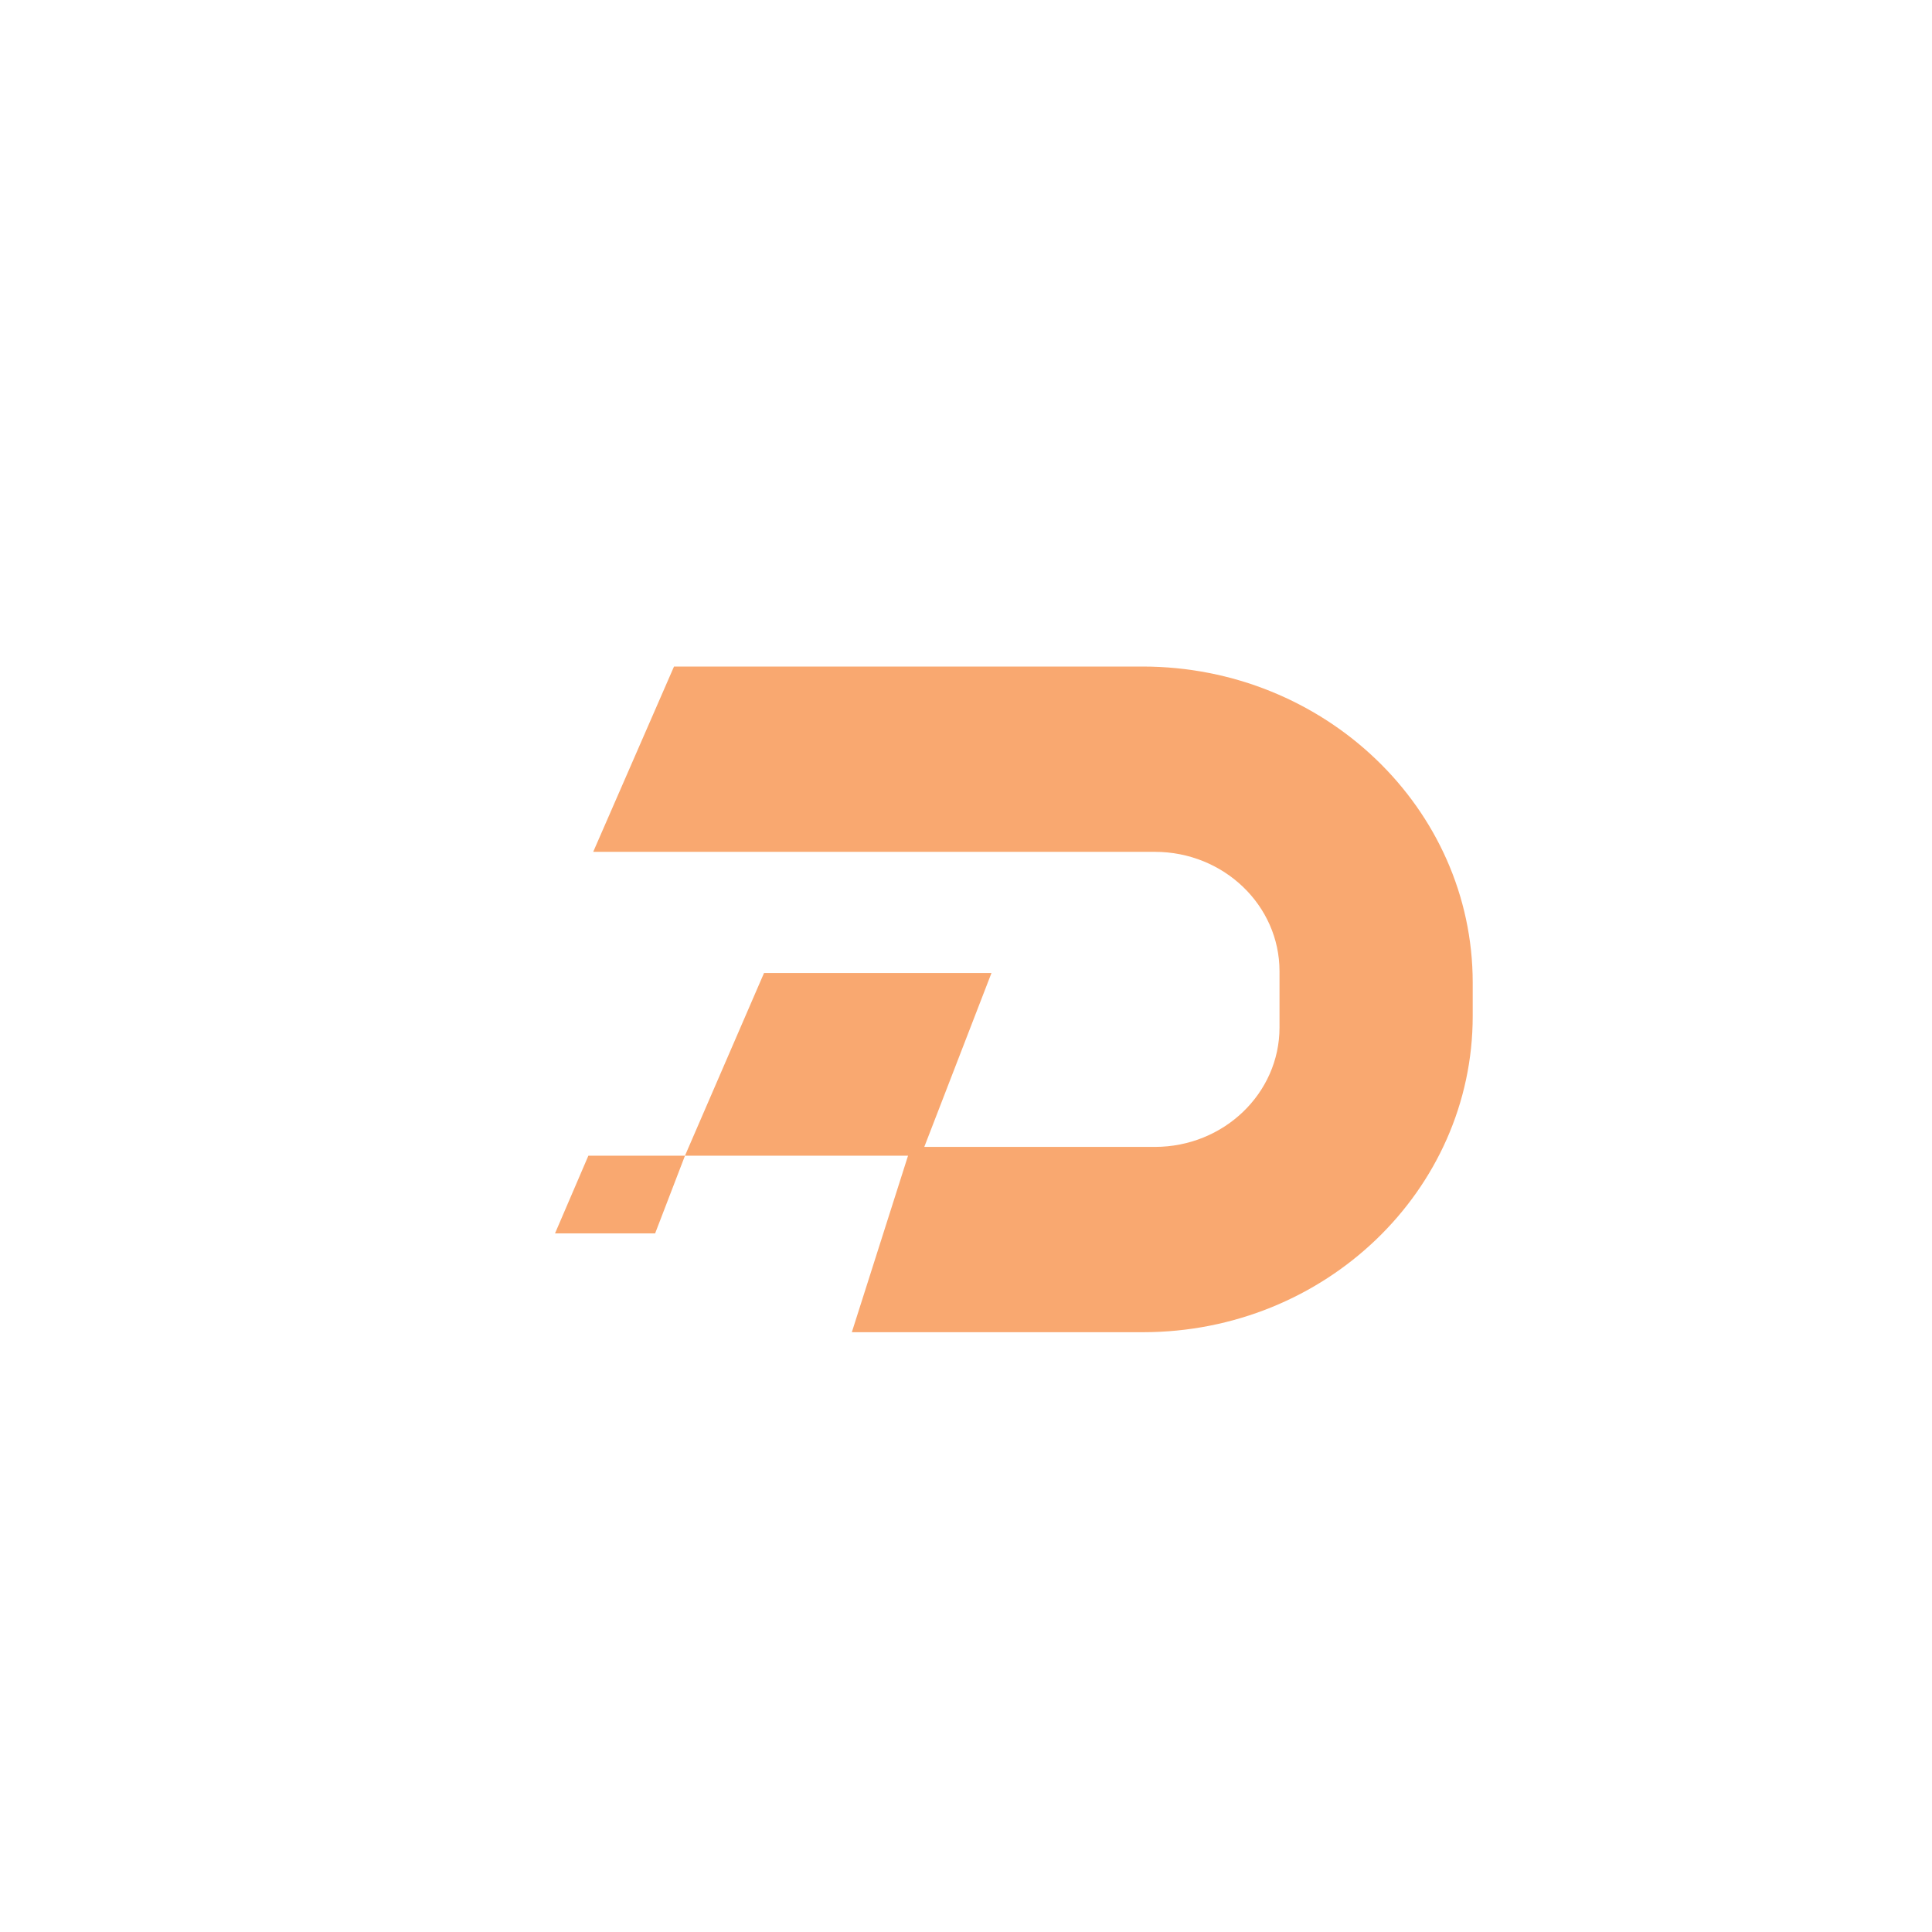 <!--?xml version="1.0" encoding="utf-8"?-->
<!-- Generator: Adobe Illustrator 26.3.1, SVG Export Plug-In . SVG Version: 6.00 Build 0)  -->
<svg version="1.1" id="Layer_1" xmlns="http://www.w3.org/2000/svg" xmlns:xlink="http://www.w3.org/1999/xlink" x="0px" y="0px" viewBox="0 0 440 440" style="" xml:space="preserve">
<style type="text/css">
	.st0{fill:none;}
	.st1{fill:none;stroke:#FAC013;stroke-miterlimit:10;}
	.st2{fill:none;stroke:#C4202D;stroke-miterlimit:10;}
	.st3{fill:none;stroke:#96602F;stroke-miterlimit:10;}
	.st4{fill:none;stroke:#EF4747;stroke-miterlimit:10;}
	.st5{fill:none;stroke:#F15A22;stroke-miterlimit:10;}
	.st6{fill:none;stroke:#B8773D;stroke-miterlimit:10;}
	.st7{fill:none;stroke:#E0861A;stroke-miterlimit:10;}
	.st8{fill:none;stroke:#8F4B38;stroke-miterlimit:10;}
	.st9{fill:none;stroke:#FAA61A;stroke-miterlimit:10;}
	.st10{fill:none;stroke:#F9A870;stroke-miterlimit:10;}
	.st11{fill:none;stroke:#F8971D;stroke-miterlimit:10;}
	.st12{fill:none;stroke:#7C402E;stroke-miterlimit:10;}
	.st13{fill:none;stroke:#F36C3E;stroke-miterlimit:10;}
	.st14{fill:none;stroke:#B97E54;stroke-miterlimit:10;}
	.st15{fill:none;stroke:#5F2310;stroke-miterlimit:10;}
	.st16{fill:none;stroke:#FDBA4D;stroke-miterlimit:10;}
	.st17{fill:none;stroke:#F7941D;stroke-miterlimit:10;}
	.st18{fill:none;stroke:#F47920;stroke-miterlimit:10;}
	.st19{fill:none;stroke:#FCC786;stroke-miterlimit:10;}
	.st20{fill:none;stroke:#F68D68;stroke-miterlimit:10;}
	.st21{fill:none;stroke:#F26649;stroke-miterlimit:10;}
	.st22{fill:none;stroke:#FEC465;stroke-miterlimit:10;}
	.st23{fill:none;stroke:#7D4913;stroke-miterlimit:10;}
	.st24{fill:#F9A870;}
</style>
<g>
	<path class="st0 NOwIWmxe_0" d="M308.6,351.3h0.1v-47l55.9-56v46.6l43.3-43c1.9-7.4,3.1-14.9,3.7-22.7l-18.5,18.5V220h-0.3l18.2-18.3
		c0-0.1,0-0.2,0-0.3L308.6,303.9V351.3z M364.7,247.8h25.1l-25.1,25V247.8z"></path>
	<path class="st0 NOwIWmxe_1" d="M322.9,90.5l-19.1,19.1h0.1l19.9-19.9h-0.1L322.9,90.5L322.9,90.5z"></path>
	<path class="st1 NOwIWmxe_2" d="M178.4,109.6L203.7,84.3L203.7,84.3L207.4,80.6L188.7,80.6L178.3,91.1L178.3,117.6"></path>
	<path class="st0 NOwIWmxe_3" d="M276.6,90.5L286,81.1L286,81.1Z"></path>
	<path class="st0 NOwIWmxe_4" d="M232.4,288.6L232.5,288.5L232.4,288.5Z"></path>
	<path class="st0 NOwIWmxe_5" d="M152.3,355.6L178.2,355.6L178.2,329.7Z"></path>
	<path class="st0 NOwIWmxe_6" d="M354.3,190.8l-8.6,8.7L354.3,190.8z"></path>
	<path class="st0 NOwIWmxe_7" d="M74.6,158.1h22.5h0.1l-22.6,22.5V158.1z M79.4,323.2l40,0.5l-19.7,19.8L79.4,323.2z"></path>
	<path class="st2 NOwIWmxe_8" d="M394.4,150.5c-5.3-9.5-11.8-18.2-19.1-26.1h-32.4"></path>
	<path class="st2 NOwIWmxe_9" d="M303.8,109.7h53.3l0.8-0.8c-10.3-7.9-21.8-14.4-34.1-19.1"></path>
	<path class="st3 NOwIWmxe_10" d="M141.5,274.3L97.6,317.7L94.6,320.9L145.8,320.9"></path>
	<path class="st4 NOwIWmxe_11" d="M308.6,301.9v2L411,201.3c-0.4-3.5-1-7-1.7-10.5h-55l-8.6,8.7l-37.2,37.4"></path>
	<path class="st5 NOwIWmxe_12" d="M357.5,109.9l-14.6,14.6h32.4c-5.2-5.5-10.8-10.6-16.8-15.2l-0.7,0.3C357.8,109.6,357.5,109.9,357.5,109.9z"></path>
	<path class="st6 NOwIWmxe_13" d="M178.2,288.5L178.2,329.3L218.4,288.5"></path>
	<path class="st7 NOwIWmxe_14" d="M232.5,288.5L209.2,311.8L209.2,355.6L215.1,355.6"></path>
	<path class="st7 NOwIWmxe_15" d="M308.4,262.4L308.3,237L308.3,236.9L308.3,212.6"></path>
	<path class="st8 NOwIWmxe_16" d="M232.7,234.5L286.3,234.5L308.3,212.6L307.9,158"></path>
	<path class="st9 NOwIWmxe_17" d="M308.4,262.4L215.1,355.6L254.9,355.6L308.4,302.1Z"></path>
	<path class="st10 NOwIWmxe_18" d="M232.7,161.8L232.7,200.1L232.7,200.8L232.7,233.5L308.4,157.4L309.1,156.7L345.7,121.1L356.9,109.9L
		303.7,109.9L303.9,109.6L303.8,109.6L276.6,136.8L276.6,109.6L249.5,109.6"></path>
	<path class="st10 NOwIWmxe_19" d="M356.9,109.9L357.2,109.6L303.9,109.6L303.7,109.9Z"></path>
	<path class="st10 NOwIWmxe_20" d="M356.9,109.9L356.9,109.9L345.7,121.1L357,109.9Z"></path>
	<path class="st10 NOwIWmxe_21" d="M345.7,121.1L342.3,124.5L342.8,124.5L357.5,109.9L357,109.9Z"></path>
	<path class="st10 NOwIWmxe_22" d="M356.9,109.9L357,109.9L357.3,109.6L357.2,109.6Z"></path>
	<path class="st10 NOwIWmxe_23" d="M357.5,109.9L357.8,109.6L357.3,109.6L357,109.9Z"></path>
	<path class="st11 NOwIWmxe_24" d="M412,219.8c0-0.6,0-1.1,0-1.7c0-5.6-0.3-11.1-1-16.8l-18.6,18.6"></path>
	<path class="st2 NOwIWmxe_25" d="M276.6,109.6h26.9V83.7c-5.7-1.2-11.6-2.1-17.5-2.6"></path>
	<path class="st2 NOwIWmxe_26" d="M303.8,109.6L303.8,109.6L303.5,109.9L303.5,109.6L276.6,109.6L276.6,136.8Z"></path>
	<path class="st12 NOwIWmxe_27" d="M232.7,288.3L258.7,262.1L286.3,234.5L232.7,234.5"></path>
	<path class="st6 NOwIWmxe_28" d="M363.5,322.7c9-7.8,18-17.4,24.7-27.3"></path>
	<path class="st6 NOwIWmxe_29" d="M364.6,295.4"></path>
	<path class="st10 NOwIWmxe_30" d="M286,81.1c-3.1-0.3-6.2-0.4-9.4-0.5v9.8L286,81.1z"></path>
	<path class="st13 NOwIWmxe_31" d="M364.7,272.8L389.8,247.8L364.7,247.8"></path>
	<path class="st1 NOwIWmxe_32" d="M178.4,215.6L193.8,200.1"></path>
	<path class="st1 NOwIWmxe_33" d="M232.5,161.3L232.5,126.6"></path>
	<path class="st1 NOwIWmxe_34" d="M232.6,161.9L249.4,145.1L249.5,109.6L232.5,126.6L232.5,162.1"></path>
	<path class="st14 NOwIWmxe_35" d="M232.5,109.6L203.7,109.6L178.3,109.6L178.3,180.5L232.5,126.5Z"></path>
	<path class="st14 NOwIWmxe_36" d="M249.5,109.6L232.5,109.6L232.5,126.5Z"></path>
	<path class="st14 NOwIWmxe_37" d="M232.5,126.6L249.5,109.6L232.5,126.5Z"></path>
	<path class="st15 NOwIWmxe_38" d="M232.7,233.6L232.7,200.1L225,207.6L180.3,252.4"></path>
	<path class="st15 NOwIWmxe_39" d="M232.4,288.5L232.5,288.5L232.5,288.4"></path>
	<path class="st15 NOwIWmxe_40" d="M232.5,288.5L232.5,288.5L232.5,288.4Z"></path>
	<path class="st15 NOwIWmxe_41" d="M232.7,288.3L232.5,288.4L232.5,288.5L232.7,288.5Z"></path>
	<path class="st16 NOwIWmxe_42" d="M97.3,158.3L97.3,198.9L137.6,158.3Z"></path>
	<path class="st17 NOwIWmxe_43" d="M137.9,117.9L137.7,117.9L97.3,158.3L137.6,158.3L137.6,157.7"></path>
	<path class="st18 NOwIWmxe_44" d="M137.2,158.3L178.3,117.5"></path>
	<path class="st11 NOwIWmxe_45" d="M97.3,216.2L114.5,199L97.3,199L97.3,216.2"></path>
	<path class="st19 NOwIWmxe_46" d="M96.7,216.8L73.4,240.3L73.4,264.2L97,240.6L97.3,240.3L97.3,239.9L97.3,216.2Z"></path>
	<path class="st14 NOwIWmxe_47" d="M232.7,200.1L232.7,161.9L213.4,180.5L193.8,200.1L212.4,200.1L232.5,200.1Z"></path>
	<path class="st16 NOwIWmxe_48" d="M137.6,158.3L97.3,198.9L137.3,198.9L137.6,198.6Z"></path>
	<path class="st20 NOwIWmxe_49" d="M188.7,80.6L178.4,80.6L178.4,91.1Z"></path>
	<path class="st10 NOwIWmxe_50" d="M178.4,91.1"></path>
	<path class="st10 NOwIWmxe_51" d="M178.4,80.6L175.1,80.6L137.9,117.9L178.8,117.9"></path>
	<path class="st1 NOwIWmxe_52" d="M97.3,239.6L97.6,279.3L137.9,239.1L178.3,198.5L178.3,158.1L137.6,198.8L137.6,198.9L137.3,198.9L
		97.2,240"></path>
	<path class="st1 NOwIWmxe_53" d="M137.6,198.8L137.6,198.6L137.3,198.9L137.6,198.9Z"></path>
	<path class="st1 NOwIWmxe_54" d="M392.6,247.7l19-18.5c0.2-3.1,0.4-6.1,0.4-9.2h-19.4V247.7z"></path>
	<path class="st3 NOwIWmxe_55" d="M320.6,347.7c15.7-5.8,30.4-14.3,42.9-25l0.2-17.9"></path>
	<path class="st21 NOwIWmxe_56" d="M365,180.2L365,180.1L354.3,190.8L354.3,190.8Z"></path>
	<path class="st21 NOwIWmxe_57" d="M394.4,150.7C394.4,150.7,394.4,150.6,394.4,150.7L383.1,162L394.4,150.7z"></path>
	<path class="st21 NOwIWmxe_58" d="M365,180.1L365,180.1l-10.7,10.7h55c-2.9-14.3-8-27.8-15-40.2L383,161.9L365,180.1z"></path>
	<path class="st21 NOwIWmxe_59" d="M365,180.1L365,180.1L383.1,162Z"></path>
	<path class="st19 NOwIWmxe_60" d="M97.2,158.1L74.6,158.1L74.6,180.6L97.3,158.1Z"></path>
	<path class="st15 NOwIWmxe_61" d="M178.3,288.5L219,288.5L232.7,288.5L232.7,233.6L197,269"></path>
	<path class="st10 NOwIWmxe_62" d="M323.7,89.7c-0.3-0.1-0.5-0.2-0.8-0.3v1.1L323.7,89.7z"></path>
	<path class="st10 NOwIWmxe_63" d="M303.8,109.6l19.1-19.1v-1.1c-6.3-2.4-12.7-4.3-19.4-5.7v25.9C303.5,109.6,303.8,109.6,303.8,109.6z"></path>
	<path class="st10 NOwIWmxe_64" d="M303.8,109.6L303.5,109.6L303.5,109.9Z"></path>
	<path class="st11 NOwIWmxe_65" d="M307.8,351.8c4.4-1.1,8.7-2.4,12.8-4l44.1-43.6"></path>
	<path class="st22 NOwIWmxe_66" d="M308.3,304.2v-2l-53.4,53.4h19.7c11.7,0,23.1-1.5,34-4.3v-47.4L308.3,304.2z"></path>
	<path class="st22 NOwIWmxe_67" d="M308.3,304.2L308.6,303.9L308.6,301.9L308.3,302.1Z"></path>
	<path class="st23 NOwIWmxe_68" d="M163.7,269"></path>
	<path class="st23 NOwIWmxe_69" d="M178.2,254.5L178.3,198.5L102.6,274.3L158.4,274.3"></path>
	<path class="st15 NOwIWmxe_70" d="M158.4,274.3"></path>
	<path class="st15 NOwIWmxe_71" d="M144.2,288.5L178.3,288.5L197,269L178.2,269L163.7,269Z"></path>
	<path class="st1 NOwIWmxe_72" d="M364.5,295.3L364.5,247.8L308.6,303.8L364.5,304.1L364.5,295.3"></path>
	<path class="st11 NOwIWmxe_73" d="M389.5,293.4c8.3-12.6,14.5-26.6,18.3-41.6l-42.1,42.5l-1,1h0.6h22.9L389.5,293.4z"></path>
	<path class="st20 NOwIWmxe_74" d="M276.3,80.6c-0.6,0-1.2,0-1.8,0h-67.1l-3.7,3.7v25.3l0,0h28.8h16.9h27.2V80.1v10.4"></path>
	<path class="st10 NOwIWmxe_75" d="M203.7,84.3l-25.6,25.6L203.7,84.3z"></path>
	<path class="st10 NOwIWmxe_76" d="M203.7,84.3L178.4,109.6L203.7,109.6Z"></path>
	<path class="st22 NOwIWmxe_77" d="M178.2,288.5L145.9,320.9L145.8,320.9L145.4,321.3L145.4,355.6L152.3,355.6L178.2,329.7L178.2,329.3L
		178.2,288"></path>
	<path class="st22 NOwIWmxe_78" d="M178.2,329.7L178.2,355.6L180.2,355.6L207,329.7Z"></path>
	<path class="st10 NOwIWmxe_79" d="M135.8,104.9L159.5,81.3L159.5,80.6L136.5,80.6L135.8,81.3Z"></path>
	<path class="st22 NOwIWmxe_80" d="M79.4,323.2L99.8,343.5L119.4,323.7Z"></path>
</g>
<g>
	<path class="st24 NOwIWmxe_81" d="M126.4,280.9L149.2,280.9L156,263.2L134,263.2Z"></path>
	<path class="st24 NOwIWmxe_82" d="M260.2,151.8H153.5L135.1,194H263c15.7,0,28.4,12.2,28.4,27.2V234c0,15-12.7,27.2-28.4,27.2h-52.5l15.3-39.6
		H174l-18,41.6h50.8L194,303.4h66.3c41.5,0,75.1-32.3,75.1-72v-7.6C335.4,184.1,301.7,151.8,260.2,151.8z"></path>
</g>
<style data-made-with="vivus-instant">.NOwIWmxe_0{stroke-dasharray:615 617;stroke-dashoffset:616;animation:NOwIWmxe_draw_0 4000ms linear 0ms infinite,NOwIWmxe_fade 4000ms linear 0ms infinite;}.NOwIWmxe_1{stroke-dasharray:57 59;stroke-dashoffset:58;animation:NOwIWmxe_draw_1 4000ms linear 0ms infinite,NOwIWmxe_fade 4000ms linear 0ms infinite;}.NOwIWmxe_2{stroke-dasharray:101 103;stroke-dashoffset:102;animation:NOwIWmxe_draw_2 4000ms linear 0ms infinite,NOwIWmxe_fade 4000ms linear 0ms infinite;}.NOwIWmxe_3{stroke-dasharray:27 29;stroke-dashoffset:28;animation:NOwIWmxe_draw_3 4000ms linear 0ms infinite,NOwIWmxe_fade 4000ms linear 0ms infinite;}.NOwIWmxe_4{stroke-dasharray:1 3;stroke-dashoffset:2;animation:NOwIWmxe_draw_4 4000ms linear 0ms infinite,NOwIWmxe_fade 4000ms linear 0ms infinite;}.NOwIWmxe_5{stroke-dasharray:89 91;stroke-dashoffset:90;animation:NOwIWmxe_draw_5 4000ms linear 0ms infinite,NOwIWmxe_fade 4000ms linear 0ms infinite;}.NOwIWmxe_6{stroke-dasharray:25 27;stroke-dashoffset:26;animation:NOwIWmxe_draw_6 4000ms linear 0ms infinite,NOwIWmxe_fade 4000ms linear 0ms infinite;}.NOwIWmxe_7{stroke-dasharray:174 176;stroke-dashoffset:175;animation:NOwIWmxe_draw_7 4000ms linear 0ms infinite,NOwIWmxe_fade 4000ms linear 0ms infinite;}.NOwIWmxe_8{stroke-dasharray:65 67;stroke-dashoffset:66;animation:NOwIWmxe_draw_8 4000ms linear 0ms infinite,NOwIWmxe_fade 4000ms linear 0ms infinite;}.NOwIWmxe_9{stroke-dasharray:94 96;stroke-dashoffset:95;animation:NOwIWmxe_draw_9 4000ms linear 0ms infinite,NOwIWmxe_fade 4000ms linear 0ms infinite;}.NOwIWmxe_10{stroke-dasharray:118 120;stroke-dashoffset:119;animation:NOwIWmxe_draw_10 4000ms linear 0ms infinite,NOwIWmxe_fade 4000ms linear 0ms infinite;}.NOwIWmxe_11{stroke-dasharray:278 280;stroke-dashoffset:279;animation:NOwIWmxe_draw_11 4000ms linear 0ms infinite,NOwIWmxe_fade 4000ms linear 0ms infinite;}.NOwIWmxe_12{stroke-dasharray:77 79;stroke-dashoffset:78;animation:NOwIWmxe_draw_12 4000ms linear 0ms infinite,NOwIWmxe_fade 4000ms linear 0ms infinite;}.NOwIWmxe_13{stroke-dasharray:99 101;stroke-dashoffset:100;animation:NOwIWmxe_draw_13 4000ms linear 0ms infinite,NOwIWmxe_fade 4000ms linear 0ms infinite;}.NOwIWmxe_14{stroke-dasharray:83 85;stroke-dashoffset:84;animation:NOwIWmxe_draw_14 4000ms linear 0ms infinite,NOwIWmxe_fade 4000ms linear 0ms infinite;}.NOwIWmxe_15{stroke-dasharray:50 52;stroke-dashoffset:51;animation:NOwIWmxe_draw_15 4000ms linear 0ms infinite,NOwIWmxe_fade 4000ms linear 0ms infinite;}.NOwIWmxe_16{stroke-dasharray:140 142;stroke-dashoffset:141;animation:NOwIWmxe_draw_16 4000ms linear 0ms infinite,NOwIWmxe_fade 4000ms linear 0ms infinite;}.NOwIWmxe_17{stroke-dasharray:288 290;stroke-dashoffset:289;animation:NOwIWmxe_draw_17 4000ms linear 0ms infinite,NOwIWmxe_fade 4000ms linear 0ms infinite;}.NOwIWmxe_18{stroke-dasharray:394 396;stroke-dashoffset:395;animation:NOwIWmxe_draw_18 4000ms linear 0ms infinite,NOwIWmxe_fade 4000ms linear 0ms infinite;}.NOwIWmxe_19{stroke-dasharray:108 110;stroke-dashoffset:109;animation:NOwIWmxe_draw_19 4000ms linear 0ms infinite,NOwIWmxe_fade 4000ms linear 0ms infinite;}.NOwIWmxe_20{stroke-dasharray:32 34;stroke-dashoffset:33;animation:NOwIWmxe_draw_20 4000ms linear 0ms infinite,NOwIWmxe_fade 4000ms linear 0ms infinite;}.NOwIWmxe_21{stroke-dasharray:43 45;stroke-dashoffset:44;animation:NOwIWmxe_draw_21 4000ms linear 0ms infinite,NOwIWmxe_fade 4000ms linear 0ms infinite;}.NOwIWmxe_22{stroke-dasharray:2 4;stroke-dashoffset:3;animation:NOwIWmxe_draw_22 4000ms linear 0ms infinite,NOwIWmxe_fade 4000ms linear 0ms infinite;}.NOwIWmxe_23{stroke-dasharray:2 4;stroke-dashoffset:3;animation:NOwIWmxe_draw_23 4000ms linear 0ms infinite,NOwIWmxe_fade 4000ms linear 0ms infinite;}.NOwIWmxe_24{stroke-dasharray:45 47;stroke-dashoffset:46;animation:NOwIWmxe_draw_24 4000ms linear 0ms infinite,NOwIWmxe_fade 4000ms linear 0ms infinite;}.NOwIWmxe_25{stroke-dasharray:71 73;stroke-dashoffset:72;animation:NOwIWmxe_draw_25 4000ms linear 0ms infinite,NOwIWmxe_fade 4000ms linear 0ms infinite;}.NOwIWmxe_26{stroke-dasharray:94 96;stroke-dashoffset:95;animation:NOwIWmxe_draw_26 4000ms linear 0ms infinite,NOwIWmxe_fade 4000ms linear 0ms infinite;}.NOwIWmxe_27{stroke-dasharray:130 132;stroke-dashoffset:131;animation:NOwIWmxe_draw_27 4000ms linear 0ms infinite,NOwIWmxe_fade 4000ms linear 0ms infinite;}.NOwIWmxe_28{stroke-dasharray:37 39;stroke-dashoffset:38;animation:NOwIWmxe_draw_28 4000ms linear 0ms infinite,NOwIWmxe_fade 4000ms linear 0ms infinite;}.NOwIWmxe_29{stroke-dasharray:0 2;stroke-dashoffset:1;animation:NOwIWmxe_draw_29 4000ms linear 0ms infinite,NOwIWmxe_fade 4000ms linear 0ms infinite;}.NOwIWmxe_30{stroke-dasharray:33 35;stroke-dashoffset:34;animation:NOwIWmxe_draw_30 4000ms linear 0ms infinite,NOwIWmxe_fade 4000ms linear 0ms infinite;}.NOwIWmxe_31{stroke-dasharray:61 63;stroke-dashoffset:62;animation:NOwIWmxe_draw_31 4000ms linear 0ms infinite,NOwIWmxe_fade 4000ms linear 0ms infinite;}.NOwIWmxe_32{stroke-dasharray:22 24;stroke-dashoffset:23;animation:NOwIWmxe_draw_32 4000ms linear 0ms infinite,NOwIWmxe_fade 4000ms linear 0ms infinite;}.NOwIWmxe_33{stroke-dasharray:35 37;stroke-dashoffset:36;animation:NOwIWmxe_draw_33 4000ms linear 0ms infinite,NOwIWmxe_fade 4000ms linear 0ms infinite;}.NOwIWmxe_34{stroke-dasharray:119 121;stroke-dashoffset:120;animation:NOwIWmxe_draw_34 4000ms linear 0ms infinite,NOwIWmxe_fade 4000ms linear 0ms infinite;}.NOwIWmxe_35{stroke-dasharray:219 221;stroke-dashoffset:220;animation:NOwIWmxe_draw_35 4000ms linear 0ms infinite,NOwIWmxe_fade 4000ms linear 0ms infinite;}.NOwIWmxe_36{stroke-dasharray:58 60;stroke-dashoffset:59;animation:NOwIWmxe_draw_36 4000ms linear 0ms infinite,NOwIWmxe_fade 4000ms linear 0ms infinite;}.NOwIWmxe_37{stroke-dasharray:49 51;stroke-dashoffset:50;animation:NOwIWmxe_draw_37 4000ms linear 0ms infinite,NOwIWmxe_fade 4000ms linear 0ms infinite;}.NOwIWmxe_38{stroke-dasharray:108 110;stroke-dashoffset:109;animation:NOwIWmxe_draw_38 4000ms linear 0ms infinite,NOwIWmxe_fade 4000ms linear 0ms infinite;}.NOwIWmxe_39{stroke-dasharray:1 3;stroke-dashoffset:2;animation:NOwIWmxe_draw_39 4000ms linear 0ms infinite,NOwIWmxe_fade 4000ms linear 0ms infinite;}.NOwIWmxe_40{stroke-dasharray:1 3;stroke-dashoffset:2;animation:NOwIWmxe_draw_40 4000ms linear 0ms infinite,NOwIWmxe_fade 4000ms linear 0ms infinite;}.NOwIWmxe_41{stroke-dasharray:1 3;stroke-dashoffset:2;animation:NOwIWmxe_draw_41 4000ms linear 0ms infinite,NOwIWmxe_fade 4000ms linear 0ms infinite;}.NOwIWmxe_42{stroke-dasharray:139 141;stroke-dashoffset:140;animation:NOwIWmxe_draw_42 4000ms linear 0ms infinite,NOwIWmxe_fade 4000ms linear 0ms infinite;}.NOwIWmxe_43{stroke-dasharray:99 101;stroke-dashoffset:100;animation:NOwIWmxe_draw_43 4000ms linear 0ms infinite,NOwIWmxe_fade 4000ms linear 0ms infinite;}.NOwIWmxe_44{stroke-dasharray:58 60;stroke-dashoffset:59;animation:NOwIWmxe_draw_44 4000ms linear 0ms infinite,NOwIWmxe_fade 4000ms linear 0ms infinite;}.NOwIWmxe_45{stroke-dasharray:59 61;stroke-dashoffset:60;animation:NOwIWmxe_draw_45 4000ms linear 0ms infinite,NOwIWmxe_fade 4000ms linear 0ms infinite;}.NOwIWmxe_46{stroke-dasharray:116 118;stroke-dashoffset:117;animation:NOwIWmxe_draw_46 4000ms linear 0ms infinite,NOwIWmxe_fade 4000ms linear 0ms infinite;}.NOwIWmxe_47{stroke-dasharray:132 134;stroke-dashoffset:133;animation:NOwIWmxe_draw_47 4000ms linear 0ms infinite,NOwIWmxe_fade 4000ms linear 0ms infinite;}.NOwIWmxe_48{stroke-dasharray:138 140;stroke-dashoffset:139;animation:NOwIWmxe_draw_48 4000ms linear 0ms infinite,NOwIWmxe_fade 4000ms linear 0ms infinite;}.NOwIWmxe_49{stroke-dasharray:36 38;stroke-dashoffset:37;animation:NOwIWmxe_draw_49 4000ms linear 0ms infinite,NOwIWmxe_fade 4000ms linear 0ms infinite;}.NOwIWmxe_50{stroke-dasharray:0 2;stroke-dashoffset:1;animation:NOwIWmxe_draw_50 4000ms linear 0ms infinite,NOwIWmxe_fade 4000ms linear 0ms infinite;}.NOwIWmxe_51{stroke-dasharray:97 99;stroke-dashoffset:98;animation:NOwIWmxe_draw_51 4000ms linear 0ms infinite,NOwIWmxe_fade 4000ms linear 0ms infinite;}.NOwIWmxe_52{stroke-dasharray:310 312;stroke-dashoffset:311;animation:NOwIWmxe_draw_52 4000ms linear 0ms infinite,NOwIWmxe_fade 4000ms linear 0ms infinite;}.NOwIWmxe_53{stroke-dasharray:2 4;stroke-dashoffset:3;animation:NOwIWmxe_draw_53 4000ms linear 0ms infinite,NOwIWmxe_fade 4000ms linear 0ms infinite;}.NOwIWmxe_54{stroke-dasharray:83 85;stroke-dashoffset:84;animation:NOwIWmxe_draw_54 4000ms linear 0ms infinite,NOwIWmxe_fade 4000ms linear 0ms infinite;}.NOwIWmxe_55{stroke-dasharray:68 70;stroke-dashoffset:69;animation:NOwIWmxe_draw_55 4000ms linear 0ms infinite,NOwIWmxe_fade 4000ms linear 0ms infinite;}.NOwIWmxe_56{stroke-dasharray:31 33;stroke-dashoffset:32;animation:NOwIWmxe_draw_56 4000ms linear 0ms infinite,NOwIWmxe_fade 4000ms linear 0ms infinite;}.NOwIWmxe_57{stroke-dasharray:33 35;stroke-dashoffset:34;animation:NOwIWmxe_draw_57 4000ms linear 0ms infinite,NOwIWmxe_fade 4000ms linear 0ms infinite;}.NOwIWmxe_58{stroke-dasharray:155 157;stroke-dashoffset:156;animation:NOwIWmxe_draw_58 4000ms linear 0ms infinite,NOwIWmxe_fade 4000ms linear 0ms infinite;}.NOwIWmxe_59{stroke-dasharray:52 54;stroke-dashoffset:53;animation:NOwIWmxe_draw_59 4000ms linear 0ms infinite,NOwIWmxe_fade 4000ms linear 0ms infinite;}.NOwIWmxe_60{stroke-dasharray:78 80;stroke-dashoffset:79;animation:NOwIWmxe_draw_60 4000ms linear 0ms infinite,NOwIWmxe_fade 4000ms linear 0ms infinite;}.NOwIWmxe_61{stroke-dasharray:160 162;stroke-dashoffset:161;animation:NOwIWmxe_draw_61 4000ms linear 0ms infinite,NOwIWmxe_fade 4000ms linear 0ms infinite;}.NOwIWmxe_62{stroke-dasharray:4 6;stroke-dashoffset:5;animation:NOwIWmxe_draw_62 4000ms linear 0ms infinite,NOwIWmxe_fade 4000ms linear 0ms infinite;}.NOwIWmxe_63{stroke-dasharray:75 77;stroke-dashoffset:76;animation:NOwIWmxe_draw_63 4000ms linear 0ms infinite,NOwIWmxe_fade 4000ms linear 0ms infinite;}.NOwIWmxe_64{stroke-dasharray:2 4;stroke-dashoffset:3;animation:NOwIWmxe_draw_64 4000ms linear 0ms infinite,NOwIWmxe_fade 4000ms linear 0ms infinite;}.NOwIWmxe_65{stroke-dasharray:76 78;stroke-dashoffset:77;animation:NOwIWmxe_draw_65 4000ms linear 0ms infinite,NOwIWmxe_fade 4000ms linear 0ms infinite;}.NOwIWmxe_66{stroke-dasharray:180 182;stroke-dashoffset:181;animation:NOwIWmxe_draw_66 4000ms linear 0ms infinite,NOwIWmxe_fade 4000ms linear 0ms infinite;}.NOwIWmxe_67{stroke-dasharray:5 7;stroke-dashoffset:6;animation:NOwIWmxe_draw_67 4000ms linear 0ms infinite,NOwIWmxe_fade 4000ms linear 0ms infinite;}.NOwIWmxe_68{stroke-dasharray:0 2;stroke-dashoffset:1;animation:NOwIWmxe_draw_68 4000ms linear 0ms infinite,NOwIWmxe_fade 4000ms linear 0ms infinite;}.NOwIWmxe_69{stroke-dasharray:219 221;stroke-dashoffset:220;animation:NOwIWmxe_draw_69 4000ms linear 0ms infinite,NOwIWmxe_fade 4000ms linear 0ms infinite;}.NOwIWmxe_70{stroke-dasharray:0 2;stroke-dashoffset:1;animation:NOwIWmxe_draw_70 4000ms linear 0ms infinite,NOwIWmxe_fade 4000ms linear 0ms infinite;}.NOwIWmxe_71{stroke-dasharray:122 124;stroke-dashoffset:123;animation:NOwIWmxe_draw_71 4000ms linear 0ms infinite,NOwIWmxe_fade 4000ms linear 0ms infinite;}.NOwIWmxe_72{stroke-dasharray:192 194;stroke-dashoffset:193;animation:NOwIWmxe_draw_72 4000ms linear 0ms infinite,NOwIWmxe_fade 4000ms linear 0ms infinite;}.NOwIWmxe_73{stroke-dasharray:133 135;stroke-dashoffset:134;animation:NOwIWmxe_draw_73 4000ms linear 0ms infinite,NOwIWmxe_fade 4000ms linear 0ms infinite;}.NOwIWmxe_74{stroke-dasharray:213 215;stroke-dashoffset:214;animation:NOwIWmxe_draw_74 4000ms linear 0ms infinite,NOwIWmxe_fade 4000ms linear 0ms infinite;}.NOwIWmxe_75{stroke-dasharray:73 75;stroke-dashoffset:74;animation:NOwIWmxe_draw_75 4000ms linear 0ms infinite,NOwIWmxe_fade 4000ms linear 0ms infinite;}.NOwIWmxe_76{stroke-dasharray:87 89;stroke-dashoffset:88;animation:NOwIWmxe_draw_76 4000ms linear 0ms infinite,NOwIWmxe_fade 4000ms linear 0ms infinite;}.NOwIWmxe_77{stroke-dasharray:166 168;stroke-dashoffset:167;animation:NOwIWmxe_draw_77 4000ms linear 0ms infinite,NOwIWmxe_fade 4000ms linear 0ms infinite;}.NOwIWmxe_78{stroke-dasharray:94 96;stroke-dashoffset:95;animation:NOwIWmxe_draw_78 4000ms linear 0ms infinite,NOwIWmxe_fade 4000ms linear 0ms infinite;}.NOwIWmxe_79{stroke-dasharray:82 84;stroke-dashoffset:83;animation:NOwIWmxe_draw_79 4000ms linear 0ms infinite,NOwIWmxe_fade 4000ms linear 0ms infinite;}.NOwIWmxe_80{stroke-dasharray:97 99;stroke-dashoffset:98;animation:NOwIWmxe_draw_80 4000ms linear 0ms infinite,NOwIWmxe_fade 4000ms linear 0ms infinite;}.NOwIWmxe_81{stroke-dasharray:84 86;stroke-dashoffset:85;animation:NOwIWmxe_draw_81 4000ms linear 0ms infinite,NOwIWmxe_fade 4000ms linear 0ms infinite;}.NOwIWmxe_82{stroke-dasharray:971 973;stroke-dashoffset:972;animation:NOwIWmxe_draw_82 4000ms linear 0ms infinite,NOwIWmxe_fade 4000ms linear 0ms infinite;}@keyframes NOwIWmxe_draw{100%{stroke-dashoffset:0;}}@keyframes NOwIWmxe_fade{0%{stroke-opacity:1;}90%{stroke-opacity:1;}100%{stroke-opacity:0;}}@keyframes NOwIWmxe_draw_0{2.5%{stroke-dashoffset: 616}52.5%{ stroke-dashoffset: 0;}100%{ stroke-dashoffset: 0;}}@keyframes NOwIWmxe_draw_1{2.805%{stroke-dashoffset: 58}52.805%{ stroke-dashoffset: 0;}100%{ stroke-dashoffset: 0;}}@keyframes NOwIWmxe_draw_2{3.11%{stroke-dashoffset: 102}53.11%{ stroke-dashoffset: 0;}100%{ stroke-dashoffset: 0;}}@keyframes NOwIWmxe_draw_3{3.415%{stroke-dashoffset: 28}53.415%{ stroke-dashoffset: 0;}100%{ stroke-dashoffset: 0;}}@keyframes NOwIWmxe_draw_4{3.72%{stroke-dashoffset: 2}53.72%{ stroke-dashoffset: 0;}100%{ stroke-dashoffset: 0;}}@keyframes NOwIWmxe_draw_5{4.024%{stroke-dashoffset: 90}54.024%{ stroke-dashoffset: 0;}100%{ stroke-dashoffset: 0;}}@keyframes NOwIWmxe_draw_6{4.329%{stroke-dashoffset: 26}54.329%{ stroke-dashoffset: 0;}100%{ stroke-dashoffset: 0;}}@keyframes NOwIWmxe_draw_7{4.634%{stroke-dashoffset: 175}54.634%{ stroke-dashoffset: 0;}100%{ stroke-dashoffset: 0;}}@keyframes NOwIWmxe_draw_8{4.939%{stroke-dashoffset: 66}54.939%{ stroke-dashoffset: 0;}100%{ stroke-dashoffset: 0;}}@keyframes NOwIWmxe_draw_9{5.244%{stroke-dashoffset: 95}55.244%{ stroke-dashoffset: 0;}100%{ stroke-dashoffset: 0;}}@keyframes NOwIWmxe_draw_10{5.549%{stroke-dashoffset: 119}55.549%{ stroke-dashoffset: 0;}100%{ stroke-dashoffset: 0;}}@keyframes NOwIWmxe_draw_11{5.854%{stroke-dashoffset: 279}55.854%{ stroke-dashoffset: 0;}100%{ stroke-dashoffset: 0;}}@keyframes NOwIWmxe_draw_12{6.159%{stroke-dashoffset: 78}56.159%{ stroke-dashoffset: 0;}100%{ stroke-dashoffset: 0;}}@keyframes NOwIWmxe_draw_13{6.463%{stroke-dashoffset: 100}56.463%{ stroke-dashoffset: 0;}100%{ stroke-dashoffset: 0;}}@keyframes NOwIWmxe_draw_14{6.768%{stroke-dashoffset: 84}56.768%{ stroke-dashoffset: 0;}100%{ stroke-dashoffset: 0;}}@keyframes NOwIWmxe_draw_15{7.073%{stroke-dashoffset: 51}57.073%{ stroke-dashoffset: 0;}100%{ stroke-dashoffset: 0;}}@keyframes NOwIWmxe_draw_16{7.378%{stroke-dashoffset: 141}57.378%{ stroke-dashoffset: 0;}100%{ stroke-dashoffset: 0;}}@keyframes NOwIWmxe_draw_17{7.683%{stroke-dashoffset: 289}57.683%{ stroke-dashoffset: 0;}100%{ stroke-dashoffset: 0;}}@keyframes NOwIWmxe_draw_18{7.988%{stroke-dashoffset: 395}57.988%{ stroke-dashoffset: 0;}100%{ stroke-dashoffset: 0;}}@keyframes NOwIWmxe_draw_19{8.293%{stroke-dashoffset: 109}58.293%{ stroke-dashoffset: 0;}100%{ stroke-dashoffset: 0;}}@keyframes NOwIWmxe_draw_20{8.598%{stroke-dashoffset: 33}58.598%{ stroke-dashoffset: 0;}100%{ stroke-dashoffset: 0;}}@keyframes NOwIWmxe_draw_21{8.902%{stroke-dashoffset: 44}58.902%{ stroke-dashoffset: 0;}100%{ stroke-dashoffset: 0;}}@keyframes NOwIWmxe_draw_22{9.207%{stroke-dashoffset: 3}59.207%{ stroke-dashoffset: 0;}100%{ stroke-dashoffset: 0;}}@keyframes NOwIWmxe_draw_23{9.512%{stroke-dashoffset: 3}59.512%{ stroke-dashoffset: 0;}100%{ stroke-dashoffset: 0;}}@keyframes NOwIWmxe_draw_24{9.817%{stroke-dashoffset: 46}59.817%{ stroke-dashoffset: 0;}100%{ stroke-dashoffset: 0;}}@keyframes NOwIWmxe_draw_25{10.122%{stroke-dashoffset: 72}60.122%{ stroke-dashoffset: 0;}100%{ stroke-dashoffset: 0;}}@keyframes NOwIWmxe_draw_26{10.427%{stroke-dashoffset: 95}60.427%{ stroke-dashoffset: 0;}100%{ stroke-dashoffset: 0;}}@keyframes NOwIWmxe_draw_27{10.732%{stroke-dashoffset: 131}60.732%{ stroke-dashoffset: 0;}100%{ stroke-dashoffset: 0;}}@keyframes NOwIWmxe_draw_28{11.037%{stroke-dashoffset: 38}61.037%{ stroke-dashoffset: 0;}100%{ stroke-dashoffset: 0;}}@keyframes NOwIWmxe_draw_29{11.341%{stroke-dashoffset: 1}61.341%{ stroke-dashoffset: 0;}100%{ stroke-dashoffset: 0;}}@keyframes NOwIWmxe_draw_30{11.646%{stroke-dashoffset: 34}61.646%{ stroke-dashoffset: 0;}100%{ stroke-dashoffset: 0;}}@keyframes NOwIWmxe_draw_31{11.951%{stroke-dashoffset: 62}61.951%{ stroke-dashoffset: 0;}100%{ stroke-dashoffset: 0;}}@keyframes NOwIWmxe_draw_32{12.256%{stroke-dashoffset: 23}62.256%{ stroke-dashoffset: 0;}100%{ stroke-dashoffset: 0;}}@keyframes NOwIWmxe_draw_33{12.561%{stroke-dashoffset: 36}62.561%{ stroke-dashoffset: 0;}100%{ stroke-dashoffset: 0;}}@keyframes NOwIWmxe_draw_34{12.866%{stroke-dashoffset: 120}62.866%{ stroke-dashoffset: 0;}100%{ stroke-dashoffset: 0;}}@keyframes NOwIWmxe_draw_35{13.171%{stroke-dashoffset: 220}63.171%{ stroke-dashoffset: 0;}100%{ stroke-dashoffset: 0;}}@keyframes NOwIWmxe_draw_36{13.476%{stroke-dashoffset: 59}63.476%{ stroke-dashoffset: 0;}100%{ stroke-dashoffset: 0;}}@keyframes NOwIWmxe_draw_37{13.78%{stroke-dashoffset: 50}63.78%{ stroke-dashoffset: 0;}100%{ stroke-dashoffset: 0;}}@keyframes NOwIWmxe_draw_38{14.085%{stroke-dashoffset: 109}64.085%{ stroke-dashoffset: 0;}100%{ stroke-dashoffset: 0;}}@keyframes NOwIWmxe_draw_39{14.39%{stroke-dashoffset: 2}64.39%{ stroke-dashoffset: 0;}100%{ stroke-dashoffset: 0;}}@keyframes NOwIWmxe_draw_40{14.695%{stroke-dashoffset: 2}64.695%{ stroke-dashoffset: 0;}100%{ stroke-dashoffset: 0;}}@keyframes NOwIWmxe_draw_41{15%{stroke-dashoffset: 2}65%{ stroke-dashoffset: 0;}100%{ stroke-dashoffset: 0;}}@keyframes NOwIWmxe_draw_42{15.305%{stroke-dashoffset: 140}65.305%{ stroke-dashoffset: 0;}100%{ stroke-dashoffset: 0;}}@keyframes NOwIWmxe_draw_43{15.61%{stroke-dashoffset: 100}65.61%{ stroke-dashoffset: 0;}100%{ stroke-dashoffset: 0;}}@keyframes NOwIWmxe_draw_44{15.915%{stroke-dashoffset: 59}65.915%{ stroke-dashoffset: 0;}100%{ stroke-dashoffset: 0;}}@keyframes NOwIWmxe_draw_45{16.22%{stroke-dashoffset: 60}66.22%{ stroke-dashoffset: 0;}100%{ stroke-dashoffset: 0;}}@keyframes NOwIWmxe_draw_46{16.524%{stroke-dashoffset: 117}66.524%{ stroke-dashoffset: 0;}100%{ stroke-dashoffset: 0;}}@keyframes NOwIWmxe_draw_47{16.829%{stroke-dashoffset: 133}66.829%{ stroke-dashoffset: 0;}100%{ stroke-dashoffset: 0;}}@keyframes NOwIWmxe_draw_48{17.134%{stroke-dashoffset: 139}67.134%{ stroke-dashoffset: 0;}100%{ stroke-dashoffset: 0;}}@keyframes NOwIWmxe_draw_49{17.439%{stroke-dashoffset: 37}67.439%{ stroke-dashoffset: 0;}100%{ stroke-dashoffset: 0;}}@keyframes NOwIWmxe_draw_50{17.744%{stroke-dashoffset: 1}67.744%{ stroke-dashoffset: 0;}100%{ stroke-dashoffset: 0;}}@keyframes NOwIWmxe_draw_51{18.049%{stroke-dashoffset: 98}68.049%{ stroke-dashoffset: 0;}100%{ stroke-dashoffset: 0;}}@keyframes NOwIWmxe_draw_52{18.354%{stroke-dashoffset: 311}68.354%{ stroke-dashoffset: 0;}100%{ stroke-dashoffset: 0;}}@keyframes NOwIWmxe_draw_53{18.659%{stroke-dashoffset: 3}68.659%{ stroke-dashoffset: 0;}100%{ stroke-dashoffset: 0;}}@keyframes NOwIWmxe_draw_54{18.963%{stroke-dashoffset: 84}68.963%{ stroke-dashoffset: 0;}100%{ stroke-dashoffset: 0;}}@keyframes NOwIWmxe_draw_55{19.268%{stroke-dashoffset: 69}69.268%{ stroke-dashoffset: 0;}100%{ stroke-dashoffset: 0;}}@keyframes NOwIWmxe_draw_56{19.573%{stroke-dashoffset: 32}69.573%{ stroke-dashoffset: 0;}100%{ stroke-dashoffset: 0;}}@keyframes NOwIWmxe_draw_57{19.878%{stroke-dashoffset: 34}69.878%{ stroke-dashoffset: 0;}100%{ stroke-dashoffset: 0;}}@keyframes NOwIWmxe_draw_58{20.183%{stroke-dashoffset: 156}70.183%{ stroke-dashoffset: 0;}100%{ stroke-dashoffset: 0;}}@keyframes NOwIWmxe_draw_59{20.488%{stroke-dashoffset: 53}70.488%{ stroke-dashoffset: 0;}100%{ stroke-dashoffset: 0;}}@keyframes NOwIWmxe_draw_60{20.793%{stroke-dashoffset: 79}70.793%{ stroke-dashoffset: 0;}100%{ stroke-dashoffset: 0;}}@keyframes NOwIWmxe_draw_61{21.098%{stroke-dashoffset: 161}71.098%{ stroke-dashoffset: 0;}100%{ stroke-dashoffset: 0;}}@keyframes NOwIWmxe_draw_62{21.402%{stroke-dashoffset: 5}71.402%{ stroke-dashoffset: 0;}100%{ stroke-dashoffset: 0;}}@keyframes NOwIWmxe_draw_63{21.707%{stroke-dashoffset: 76}71.707%{ stroke-dashoffset: 0;}100%{ stroke-dashoffset: 0;}}@keyframes NOwIWmxe_draw_64{22.012%{stroke-dashoffset: 3}72.012%{ stroke-dashoffset: 0;}100%{ stroke-dashoffset: 0;}}@keyframes NOwIWmxe_draw_65{22.317%{stroke-dashoffset: 77}72.317%{ stroke-dashoffset: 0;}100%{ stroke-dashoffset: 0;}}@keyframes NOwIWmxe_draw_66{22.622%{stroke-dashoffset: 181}72.622%{ stroke-dashoffset: 0;}100%{ stroke-dashoffset: 0;}}@keyframes NOwIWmxe_draw_67{22.927%{stroke-dashoffset: 6}72.927%{ stroke-dashoffset: 0;}100%{ stroke-dashoffset: 0;}}@keyframes NOwIWmxe_draw_68{23.232%{stroke-dashoffset: 1}73.232%{ stroke-dashoffset: 0;}100%{ stroke-dashoffset: 0;}}@keyframes NOwIWmxe_draw_69{23.537%{stroke-dashoffset: 220}73.537%{ stroke-dashoffset: 0;}100%{ stroke-dashoffset: 0;}}@keyframes NOwIWmxe_draw_70{23.841%{stroke-dashoffset: 1}73.841%{ stroke-dashoffset: 0;}100%{ stroke-dashoffset: 0;}}@keyframes NOwIWmxe_draw_71{24.146%{stroke-dashoffset: 123}74.146%{ stroke-dashoffset: 0;}100%{ stroke-dashoffset: 0;}}@keyframes NOwIWmxe_draw_72{24.451%{stroke-dashoffset: 193}74.451%{ stroke-dashoffset: 0;}100%{ stroke-dashoffset: 0;}}@keyframes NOwIWmxe_draw_73{24.756%{stroke-dashoffset: 134}74.756%{ stroke-dashoffset: 0;}100%{ stroke-dashoffset: 0;}}@keyframes NOwIWmxe_draw_74{25.061%{stroke-dashoffset: 214}75.061%{ stroke-dashoffset: 0;}100%{ stroke-dashoffset: 0;}}@keyframes NOwIWmxe_draw_75{25.366%{stroke-dashoffset: 74}75.366%{ stroke-dashoffset: 0;}100%{ stroke-dashoffset: 0;}}@keyframes NOwIWmxe_draw_76{25.671%{stroke-dashoffset: 88}75.671%{ stroke-dashoffset: 0;}100%{ stroke-dashoffset: 0;}}@keyframes NOwIWmxe_draw_77{25.976%{stroke-dashoffset: 167}75.976%{ stroke-dashoffset: 0;}100%{ stroke-dashoffset: 0;}}@keyframes NOwIWmxe_draw_78{26.28%{stroke-dashoffset: 95}76.28%{ stroke-dashoffset: 0;}100%{ stroke-dashoffset: 0;}}@keyframes NOwIWmxe_draw_79{26.585%{stroke-dashoffset: 83}76.585%{ stroke-dashoffset: 0;}100%{ stroke-dashoffset: 0;}}@keyframes NOwIWmxe_draw_80{26.89%{stroke-dashoffset: 98}76.89%{ stroke-dashoffset: 0;}100%{ stroke-dashoffset: 0;}}@keyframes NOwIWmxe_draw_81{27.195%{stroke-dashoffset: 85}77.195%{ stroke-dashoffset: 0;}100%{ stroke-dashoffset: 0;}}@keyframes NOwIWmxe_draw_82{27.5%{stroke-dashoffset: 972}77.5%{ stroke-dashoffset: 0;}100%{ stroke-dashoffset: 0;}}</style></svg>
